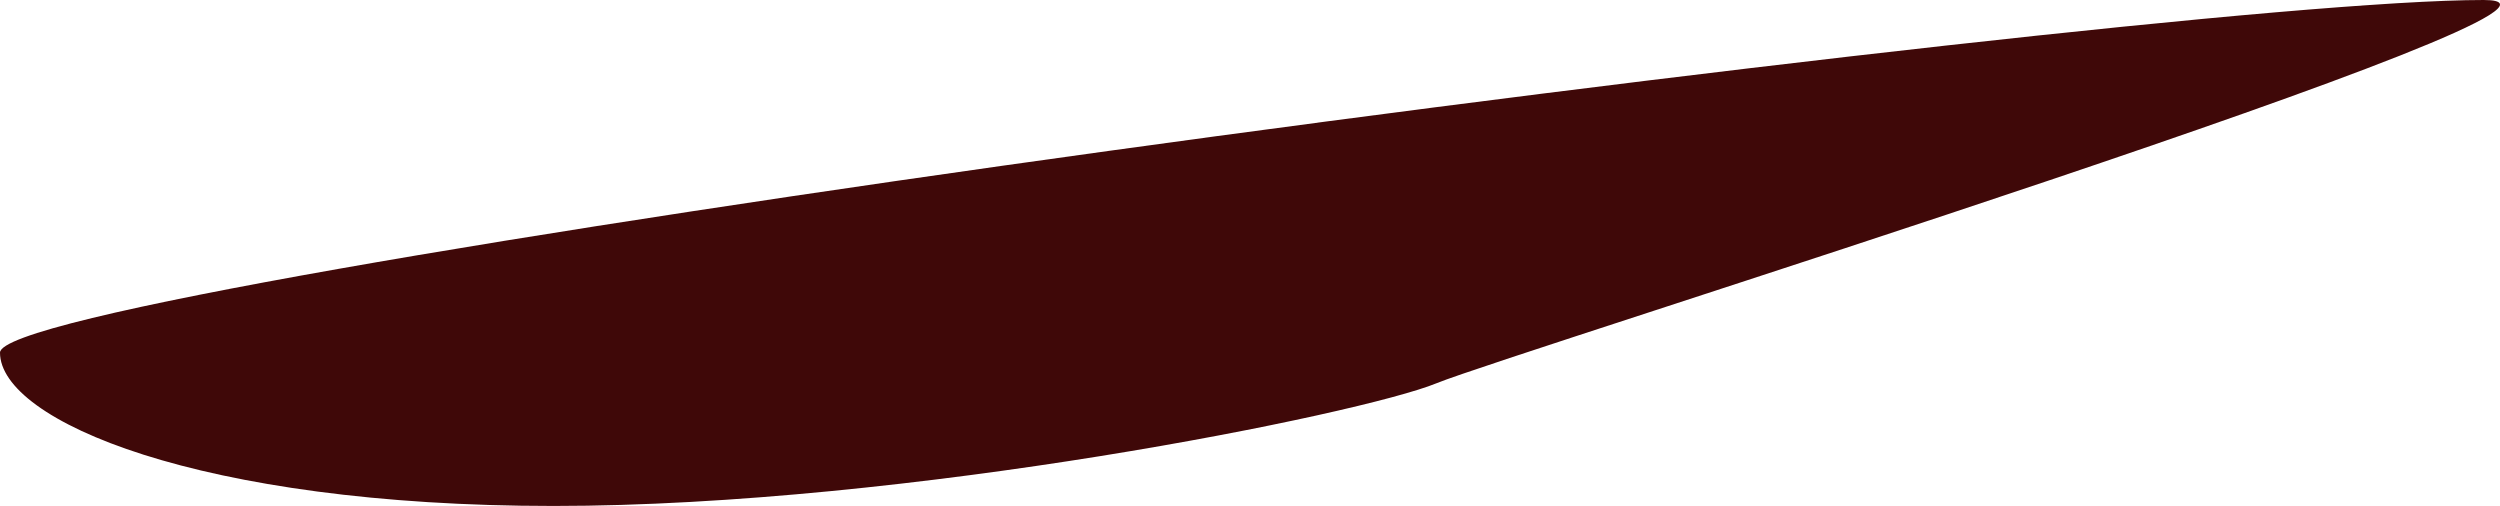 <?xml version="1.0" encoding="UTF-8"?>
<svg width="84px" height="17px" viewBox="0 0 84 17" version="1.1" xmlns="http://www.w3.org/2000/svg" xmlns:xlink="http://www.w3.org/1999/xlink">
    <title>parts-tencho3-shadow</title>
    <g id="Page-1" stroke="none" stroke-width="1" fill="none" fill-rule="evenodd">
        <path d="M18.601,17 C30.54,17 45.749,13.909 48.262,12.879 C50.776,11.848 88.984,0 83.454,0 C71.515,0 0,9.572 0,11.848 C0,14.125 6.662,17 18.601,17 Z" id="Oval" fill="#3F0808"></path>
    </g>
</svg>